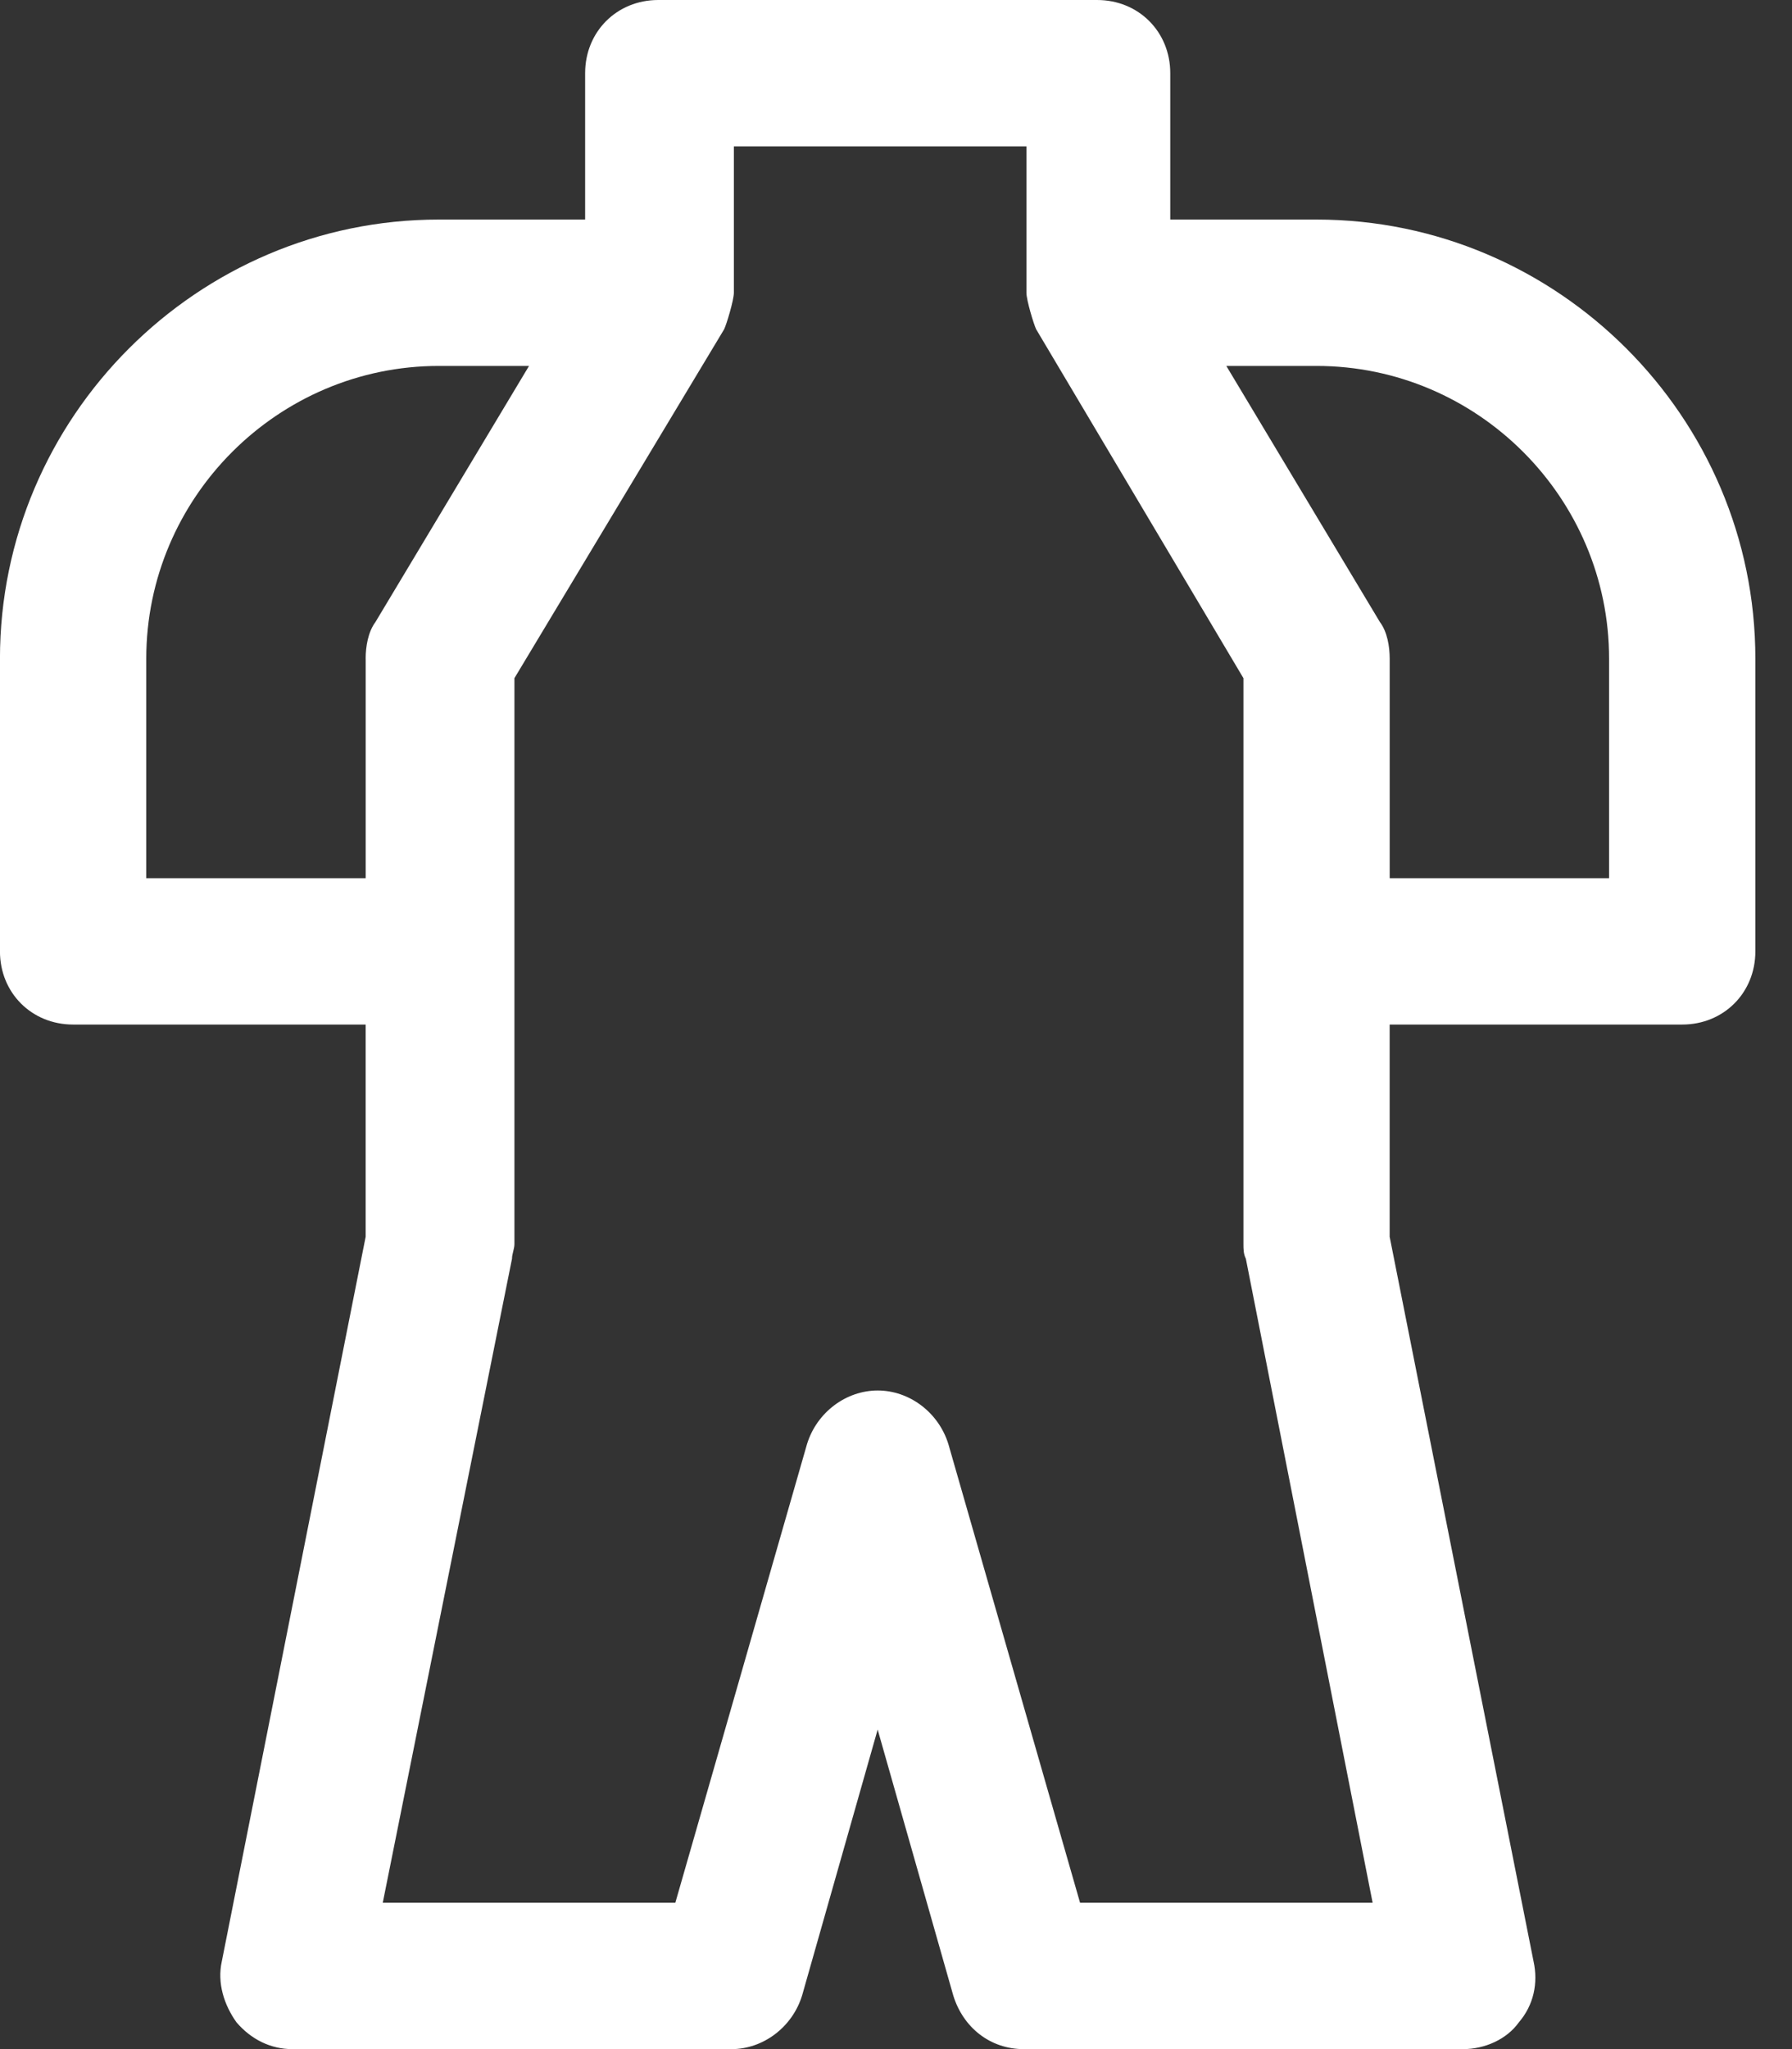 <?xml version="1.0" encoding="UTF-8"?>
<svg fill="none" viewBox="0 0 42 48" xmlns="http://www.w3.org/2000/svg">
<rect x="0" y="0" width="42" height="48" fill="#333333" stroke="none"/>
<g clip-path="url(#a)">
<path d="m30.857 5.143h-3.429v-3.429c0-0.971-0.743-1.714-1.714-1.714h-10.286c-0.972 0-1.714 0.743-1.714 1.714v3.429h-3.429c-5.657 0-10.286 4.629-10.286 10.286v6.857c0 0.971 0.743 1.714 1.714 1.714h6.857v4.971l-3.371 16.972c-0.114 0.514 0.057 1.028 0.343 1.429 0.343 0.4 0.8 0.629 1.314 0.629h10.286c0.743 0 1.429-0.514 1.657-1.257l1.771-6.229 1.772 6.229c0.229 0.743 0.857 1.257 1.657 1.257h10.286c0.514 0 1.029-0.229 1.314-0.629 0.343-0.4 0.457-0.914 0.343-1.429l-3.372-16.972v-4.971h6.857c0.971 0 1.714-0.743 1.714-1.714v-6.857c0-5.657-4.629-10.286-10.286-10.286zm-22.286 10.286v5.143h-5.143v-5.143c0-3.772 3.086-6.857 6.857-6.857h2.114l-3.6 6c-0.171 0.229-0.229 0.572-0.229 0.857zm16.743 29.143-3.086-10.743c-0.229-0.743-0.914-1.257-1.657-1.257-0.743 0-1.429 0.514-1.657 1.257l-3.086 10.743h-6.857l3.029-15.086c0-0.114 0.057-0.229 0.057-0.343v-13.257l4.914-8.171c0.057-0.114 0.229-0.686 0.229-0.857v-3.429h6.857v3.429c0 0.171 0.172 0.743 0.229 0.857l4.857 8.171v13.257c0 0.114 0 0.229 0.057 0.343l2.971 15.086h-6.857zm12.4-24h-5.143v-5.143c0-0.286-0.057-0.629-0.229-0.857l-3.6-6h2.114c3.772 0 6.857 3.086 6.857 6.857v5.143z" fill="#fff"/>
</g>
<defs>
<clipPath id="a">
<rect width="41.143" height="48" fill="#fff"/>
</clipPath>
</defs>
</svg>

